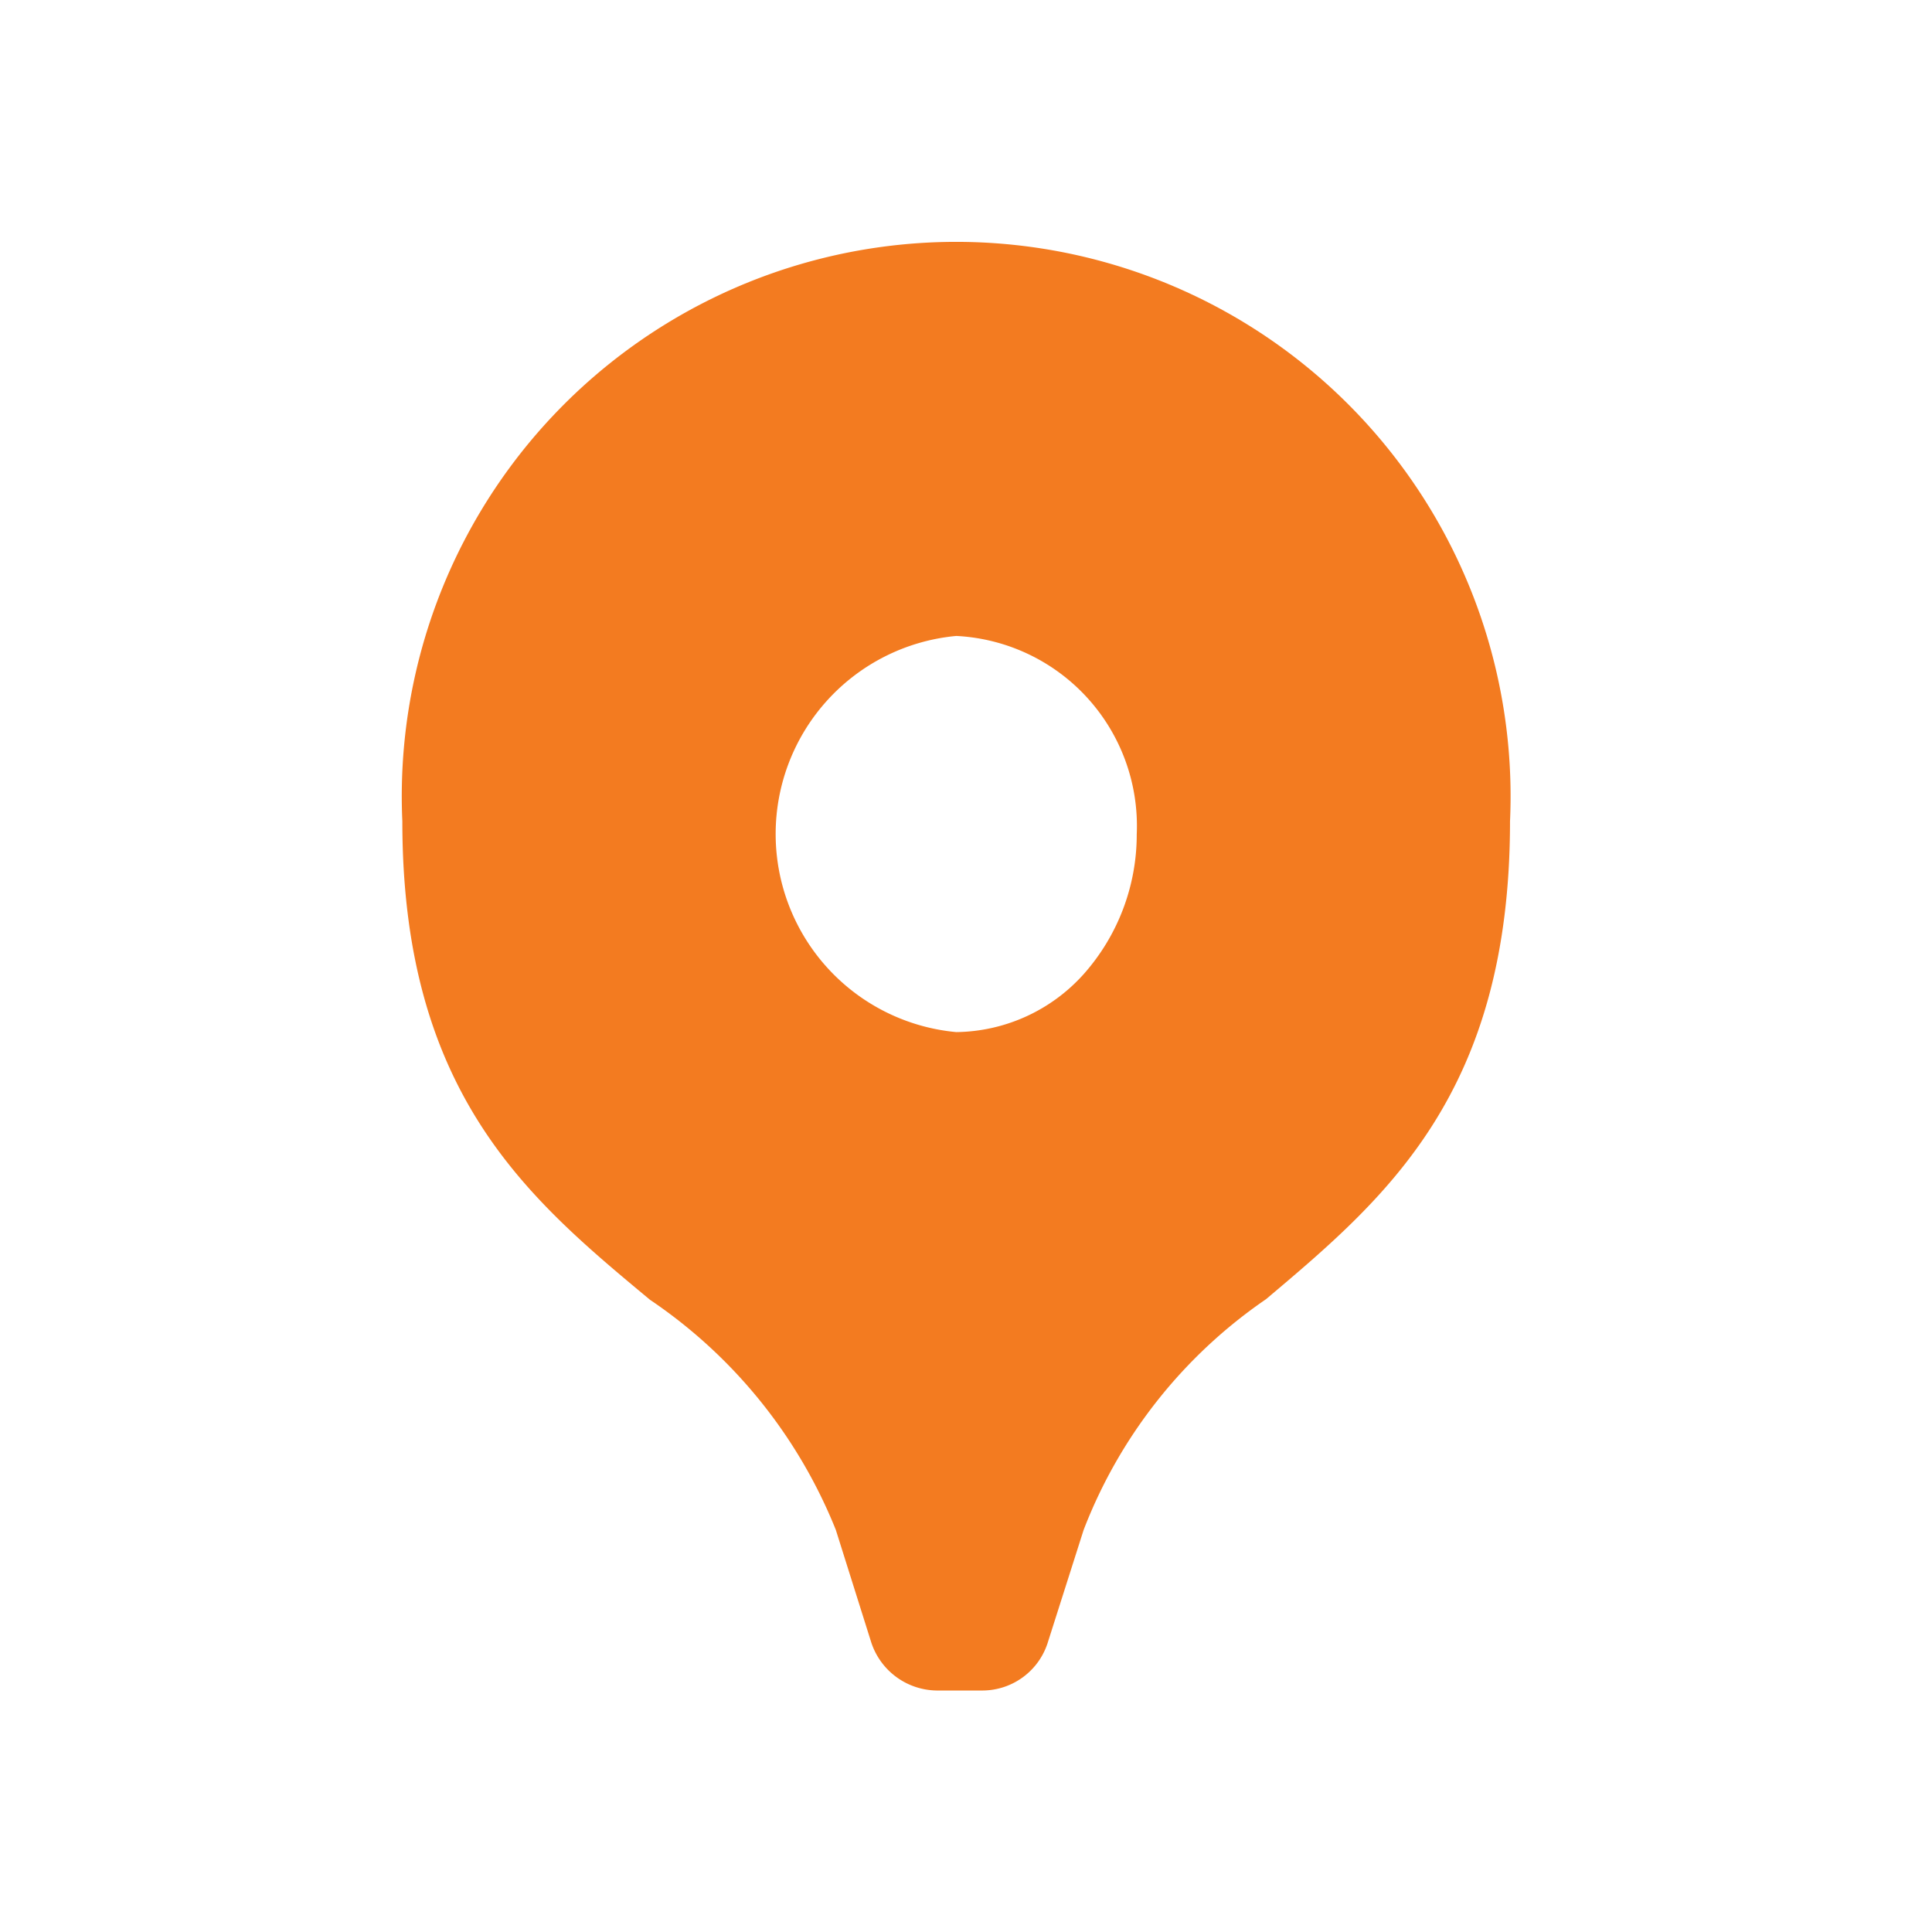 <svg xmlns="http://www.w3.org/2000/svg" width="24" height="24" viewBox="0 0 24 24">
  <g id="Group_898" data-name="Group 898" transform="translate(-140 -2162)">
    <path id="Subtraction_1" data-name="Subtraction 1" d="M23087.211,13735h-.578a.867.867,0,0,1-.814-.61l-.436-1.385a6.256,6.256,0,0,0-2.309-2.859c-1.512-1.257-3.076-2.557-3.076-5.944a6.887,6.887,0,1,1,13.76,0c0,3.381-1.541,4.68-3.031,5.937a6.15,6.15,0,0,0-2.266,2.867l-.441,1.385A.853.853,0,0,1,23087.211,13735Zm-.332-13.1a2.471,2.471,0,0,0,0,4.921,2.16,2.16,0,0,0,1.582-.719,2.611,2.611,0,0,0,.66-1.739A2.363,2.363,0,0,0,23086.879,13721.9Z" transform="translate(-22935 -11552)" fill="#f37b20"/>
    <rect id="Bounding_box" data-name="Bounding box" width="24" height="24" transform="translate(140 2162)" fill="rgba(255,255,255,0)"/>
  </g>
</svg>
